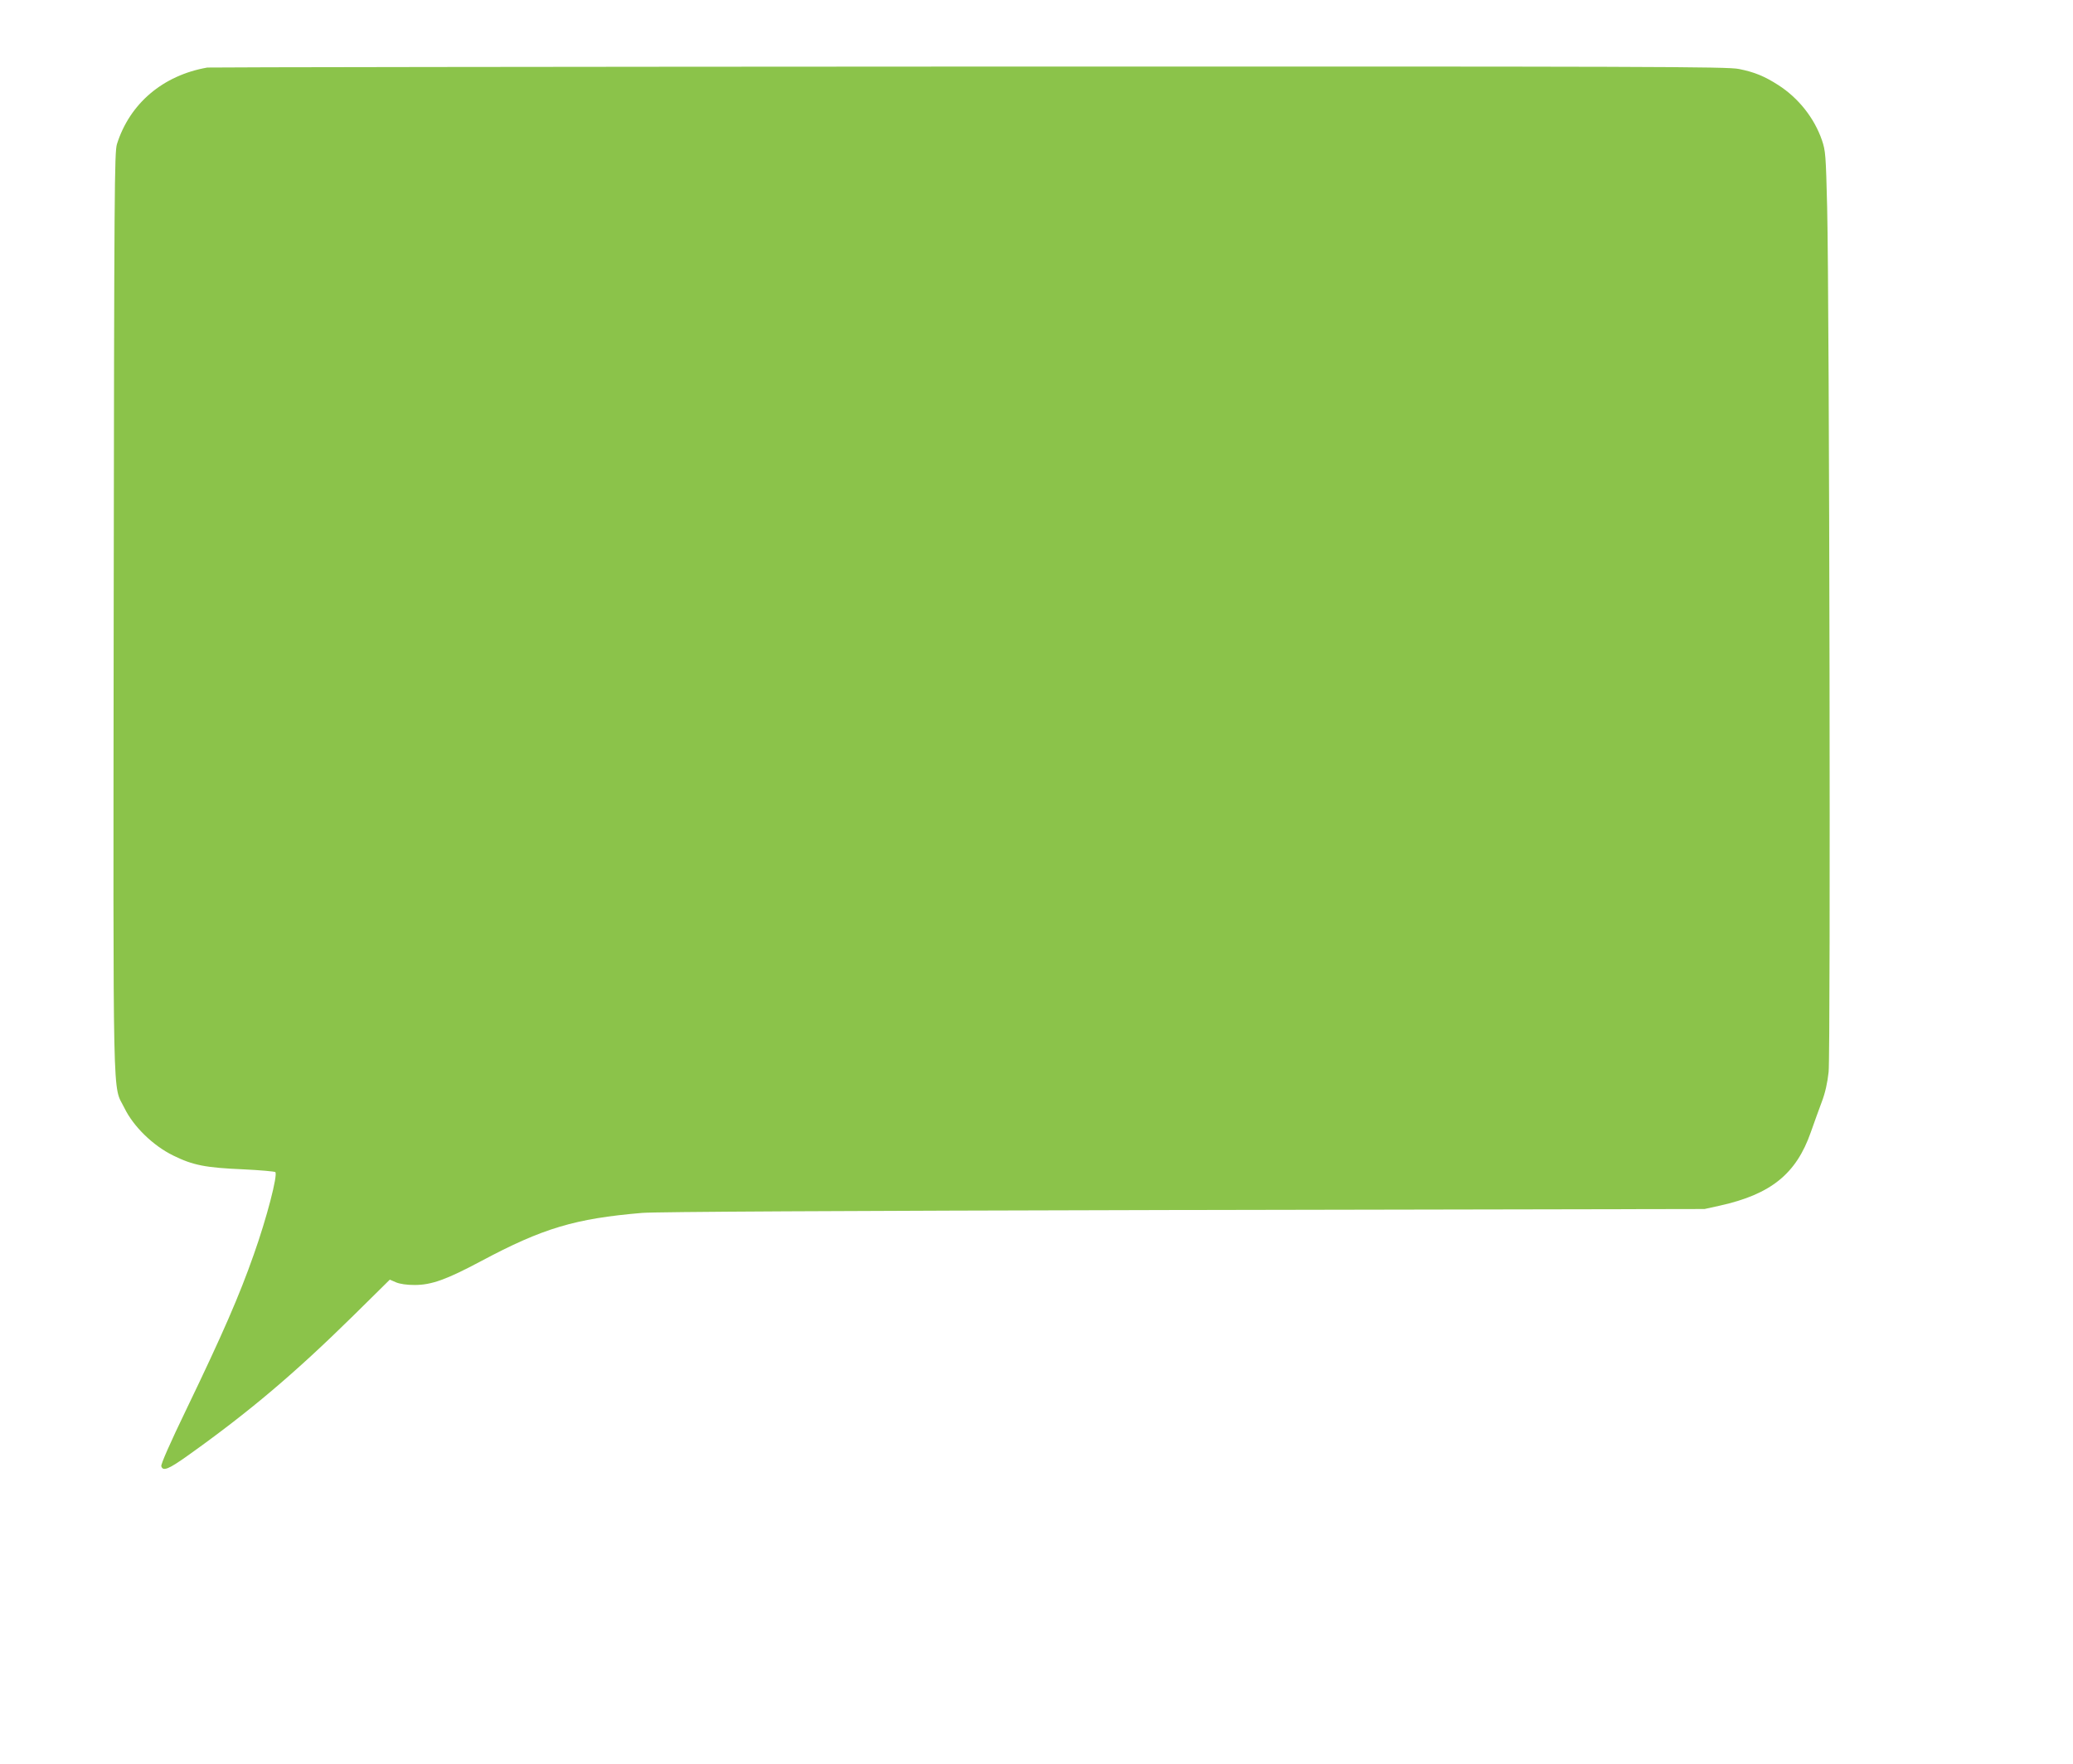 <?xml version="1.0" standalone="no"?>
<!DOCTYPE svg PUBLIC "-//W3C//DTD SVG 20010904//EN"
 "http://www.w3.org/TR/2001/REC-SVG-20010904/DTD/svg10.dtd">
<svg version="1.0" xmlns="http://www.w3.org/2000/svg"
 width="1280pt" height="1089pt" viewBox="0 0 1280 1089"
 preserveAspectRatio="xMidYMid meet">
<g transform="translate(0,1089) scale(0.1,-0.1)"
fill="#8bc34a" stroke="none">
<path d="M1280 10473 c-274 -48 -479 -222 -558 -473 -15 -51 -17 -256 -20
-2885 -3 -3152 -8 -2914 66 -3065 56 -115 177 -233 302 -294 122 -60 199 -75
432 -85 105 -5 193 -13 198 -17 16 -18 -53 -284 -133 -509 -90 -256 -191 -488
-413 -949 -104 -215 -162 -347 -158 -358 10 -33 45 -19 168 69 376 268 655
504 1017 860 l226 223 39 -17 c25 -10 66 -16 114 -16 104 0 196 33 410 147
382 204 581 263 995 298 88 7 1173 13 3345 18 l3215 6 95 21 c315 70 471 196
561 453 20 58 51 142 68 188 21 55 35 118 42 184 13 115 5 4744 -9 5338 -8
325 -10 349 -32 414 -47 137 -145 261 -270 341 -84 54 -147 80 -242 99 -70 15
-519 16 -4755 15 -2573 -1 -4689 -4 -4703 -6z"/>
</g>
</svg>
